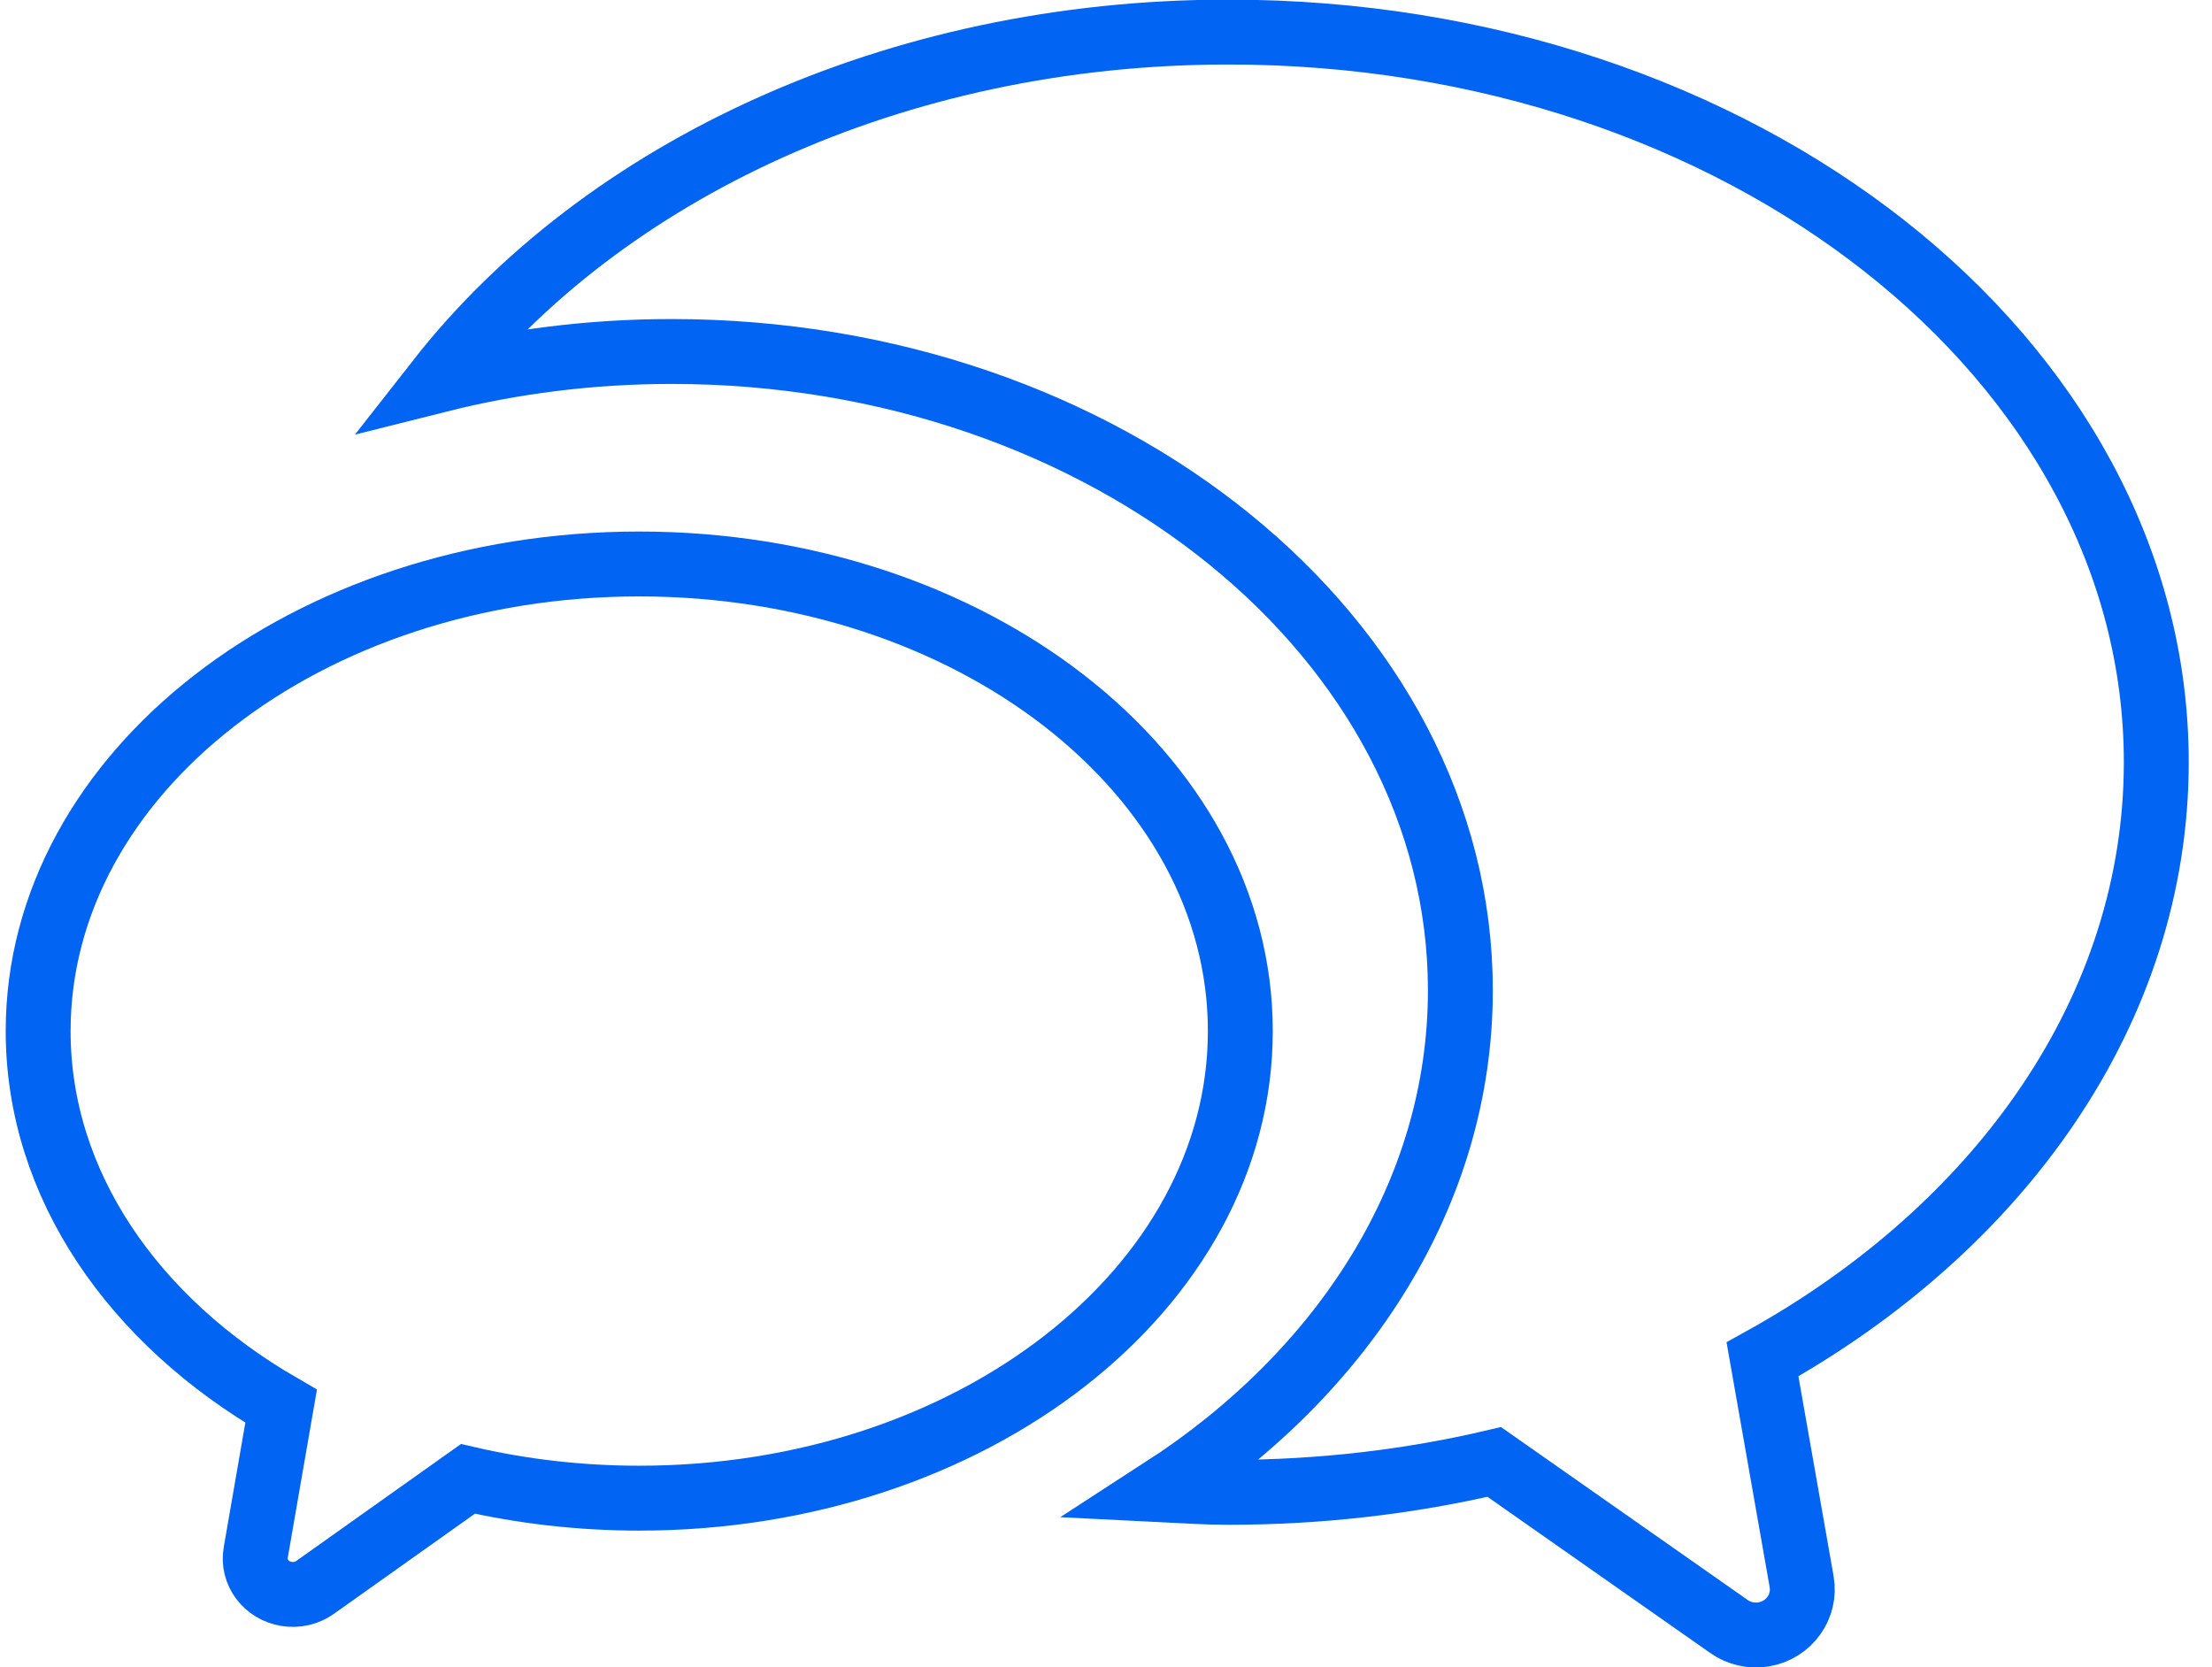 <?xml version="1.0" encoding="UTF-8"?>
<svg width="69px" height="52px" viewBox="0 0 69 52" version="1.1" xmlns="http://www.w3.org/2000/svg" xmlns:xlink="http://www.w3.org/1999/xlink">
    <!-- Generator: Sketch 64 (93537) - https://sketch.com -->
    <title>icon/modale/chat</title>
    <desc>Created with Sketch.</desc>
    <g id="Page-1" stroke="none" stroke-width="1" fill="none" fill-rule="evenodd">
        <g id="8_2_Diventa-cliente" transform="translate(-180, -1107)" stroke="#0164F2" stroke-width="2.024">
            <g id="icon/modale/chat" transform="translate(180, 1108)">
                <g id="Group-8" transform="translate(0.595, 0)">
                    <g id="Group-7">
                        <g id="Group-3" transform="translate(12.5, 0)">
                            <path d="M54.167,22.775 C54.167,10.198 41.206,0 25.223,0 C14.801,0 5.692,4.35 0.595,10.855 C2.893,10.277 5.33,9.964 7.857,9.964 C21.423,9.964 32.459,18.906 32.459,29.892 C32.459,36.195 28.818,41.812 23.162,45.471 C23.843,45.505 24.526,45.55 25.223,45.55 C28.106,45.55 30.887,45.22 33.516,44.602 L40.838,49.735 C41.151,49.957 41.544,50.043 41.926,49.98 C42.711,49.846 43.241,49.109 43.104,48.335 L41.883,41.402 C49.313,37.28 54.167,30.473 54.167,22.775" id="Fill-1"></path>
                        </g>
                        <g id="Group-6" transform="translate(0, 16.592)">
                            <path d="M7.382,30.837 C7.273,31.449 7.706,32.025 8.344,32.127 C8.659,32.178 8.981,32.105 9.235,31.922 L14.001,28.538 C15.696,28.929 17.49,29.14 19.345,29.14 C29.702,29.14 38.095,22.615 38.095,14.569 C38.095,6.523 29.702,0 19.345,0 C8.991,0 0.595,6.523 0.595,14.569 C0.595,19.363 3.575,23.617 8.174,26.272 L7.382,30.837 Z" id="Fill-4"></path>
                        </g>
                    </g>
                </g>
            </g>
        </g>
    </g>
</svg>